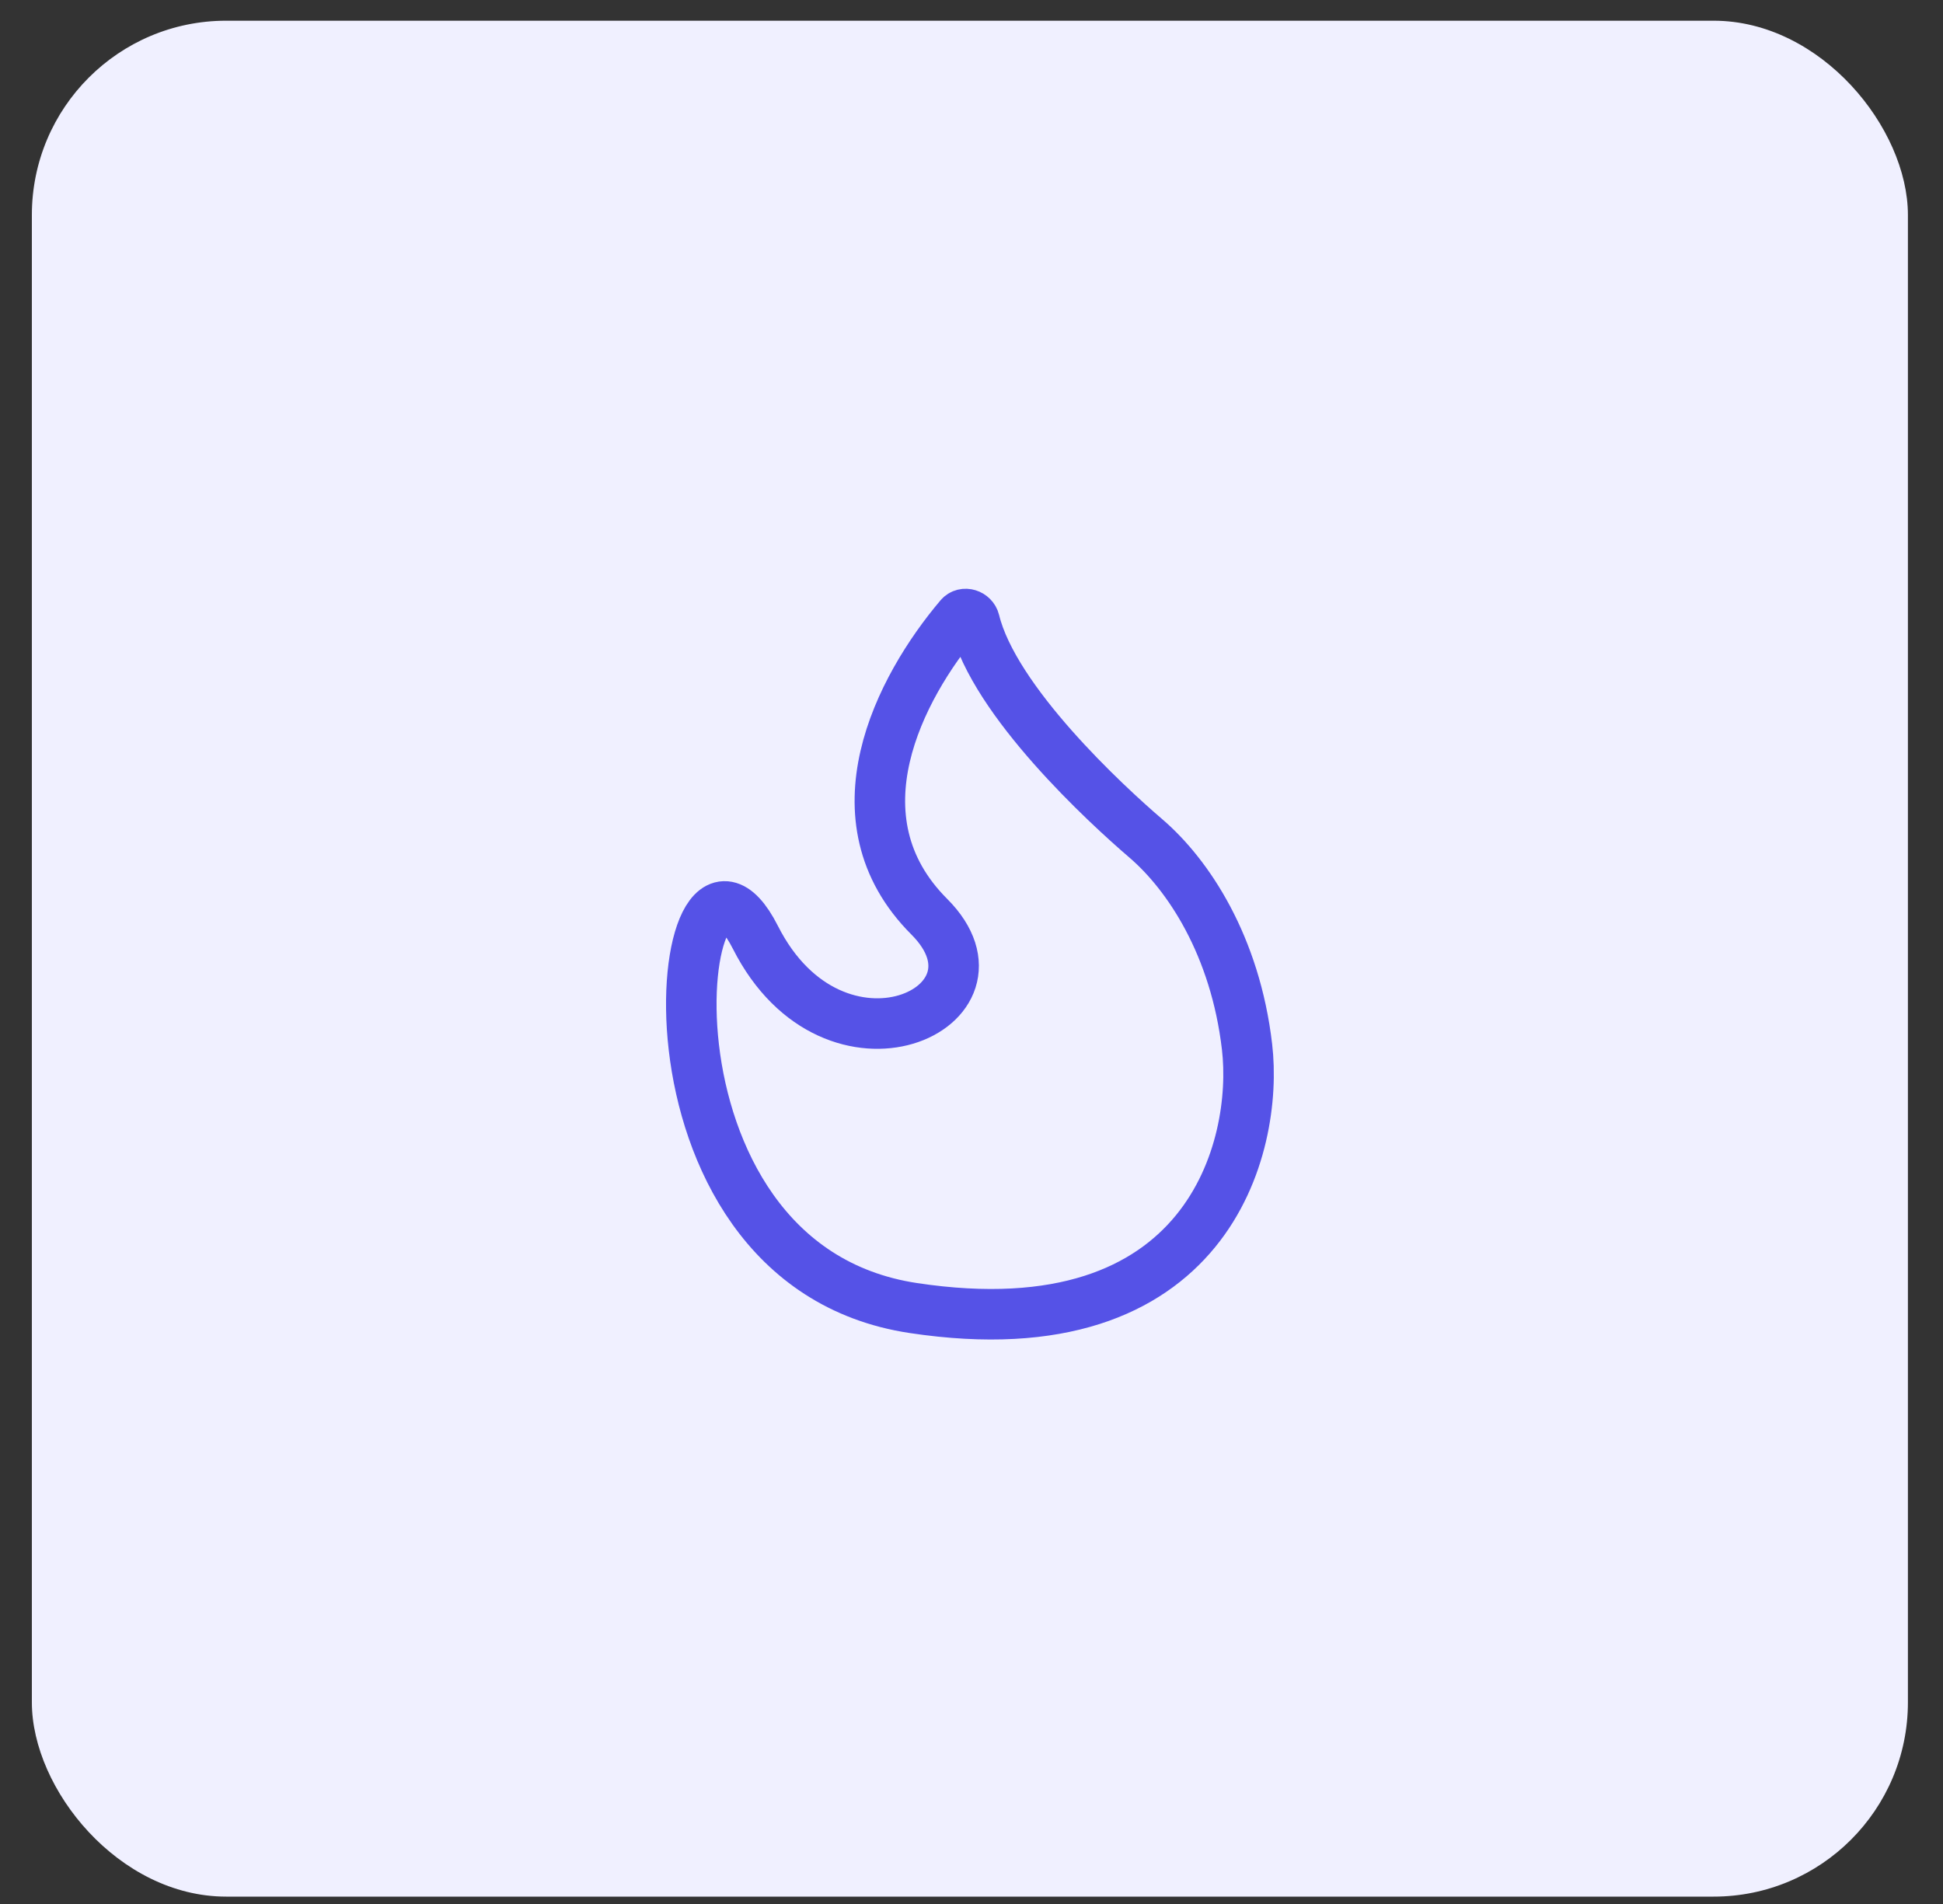 <svg width="50" height="49" viewBox="0 0 50 49" fill="none" xmlns="http://www.w3.org/2000/svg">
<rect x="0" y="0" width="50" height="49" fill="#333333" stroke="none"/>
<rect x="0.82" y="0.533" width="48.277" height="48.277" rx="5" fill="#F0F0FF"/>
<path d="M23.912 23.59C21.386 21.063 23.152 17.697 24.697 15.871C24.81 15.736 25.037 15.811 25.079 15.982C25.582 18.047 28.468 20.703 29.485 21.575C30.579 22.513 31.788 24.337 32.091 26.944C32.388 29.489 31.115 34.81 23.504 33.663C15.894 32.516 17.406 20.11 19.439 24.123C21.472 28.137 26.246 25.924 23.912 23.59Z" stroke="#5552E7" stroke-width="1.3"/>
</svg>
